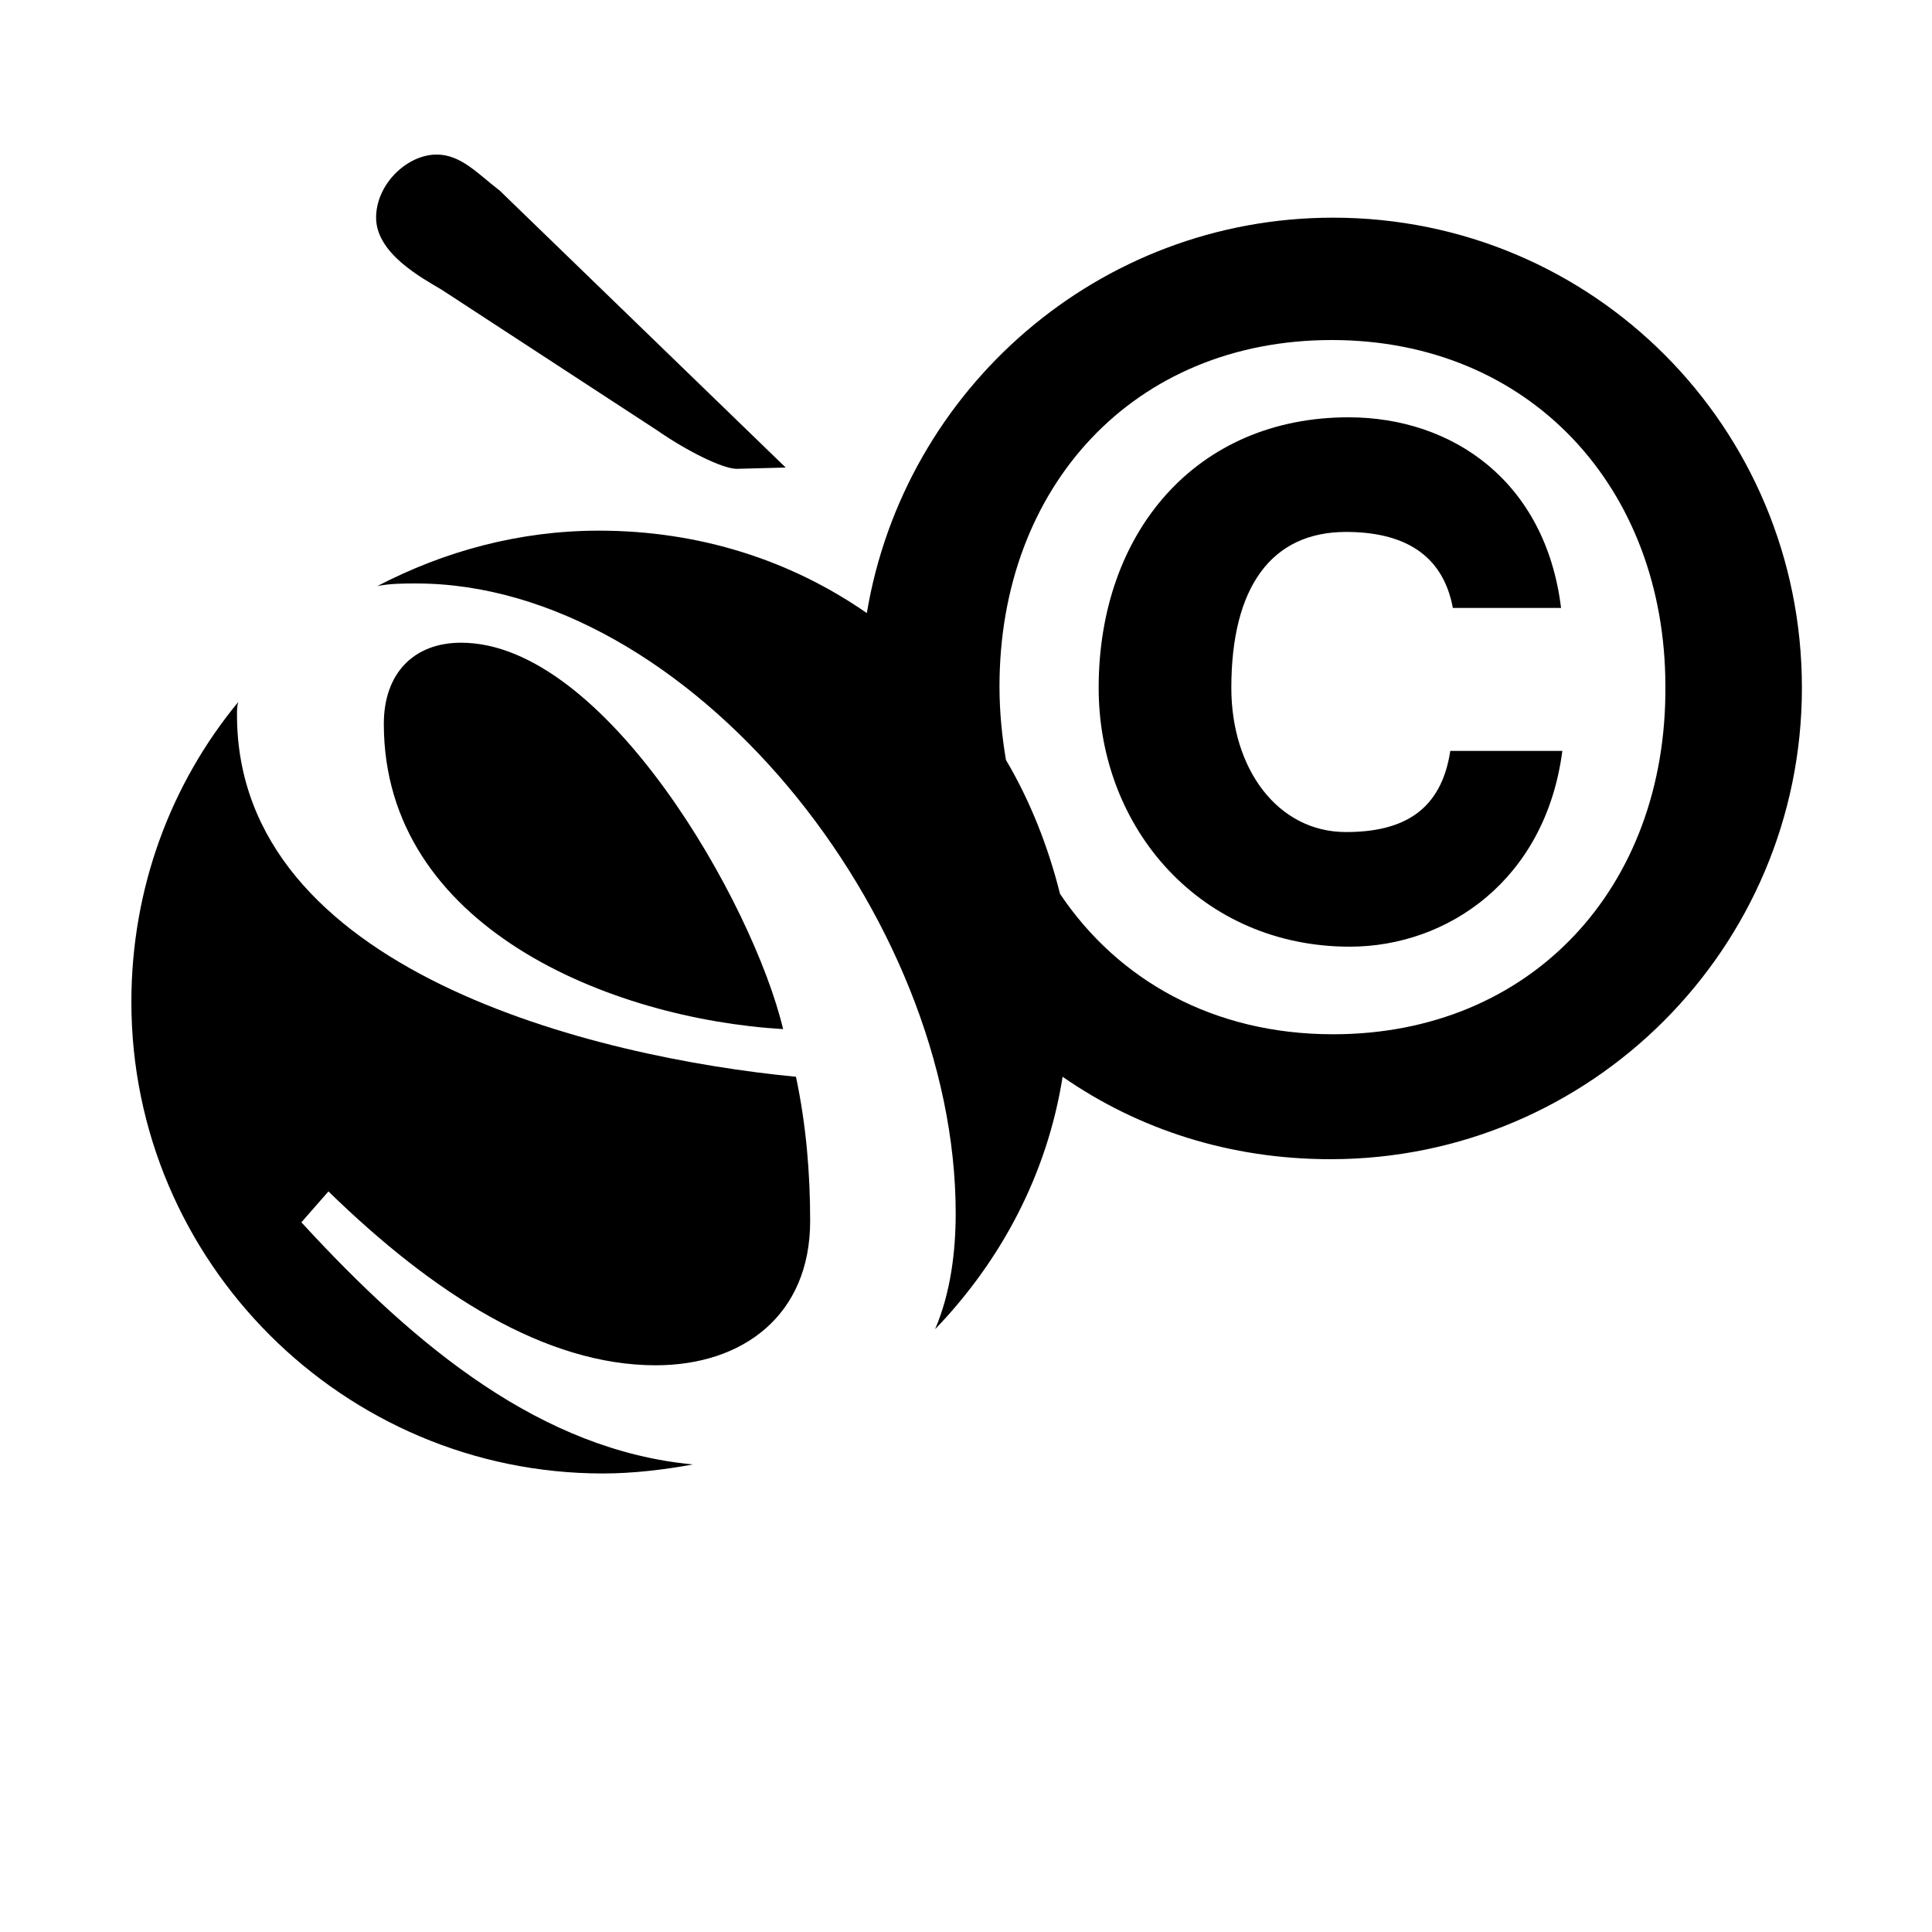 <?xml version="1.0" encoding="utf-8"?>
<!-- Generator: Adobe Illustrator 22.0.1, SVG Export Plug-In . SVG Version: 6.00 Build 0)  -->
<svg version="1.1" id="Calque_1" xmlns="http://www.w3.org/2000/svg" xmlns:xlink="http://www.w3.org/1999/xlink" x="0px" y="0px"
	 viewBox="0 0 150 150" style="enable-background:new 0 0 150 150;" xml:space="preserve">
<g>
	<path d="M61,36.3L38.8,14.8c-1.7-1.3-3-2.8-4.9-2.8c-2.3,0-4.7,2.3-4.7,4.9c0,2.8,3.6,4.7,5.1,5.6L51,33.4c2.3,1.6,5.1,3,6.2,3
		L61,36.3L61,36.3z"/>
	<g>
		<path d="M35.8,49.9c-3.7,0-6,2.4-6,6.3c0,15.8,17.6,22.9,31,23.7C58.5,70.2,47,49.9,35.8,49.9z"/>
		<g>
			<path d="M103.5,16.9c-18.2,0-33.3,13.3-36.2,30.7c-5.9-4.1-13-6.4-20.8-6.4c-6.2,0-12,1.6-17.2,4.3c1-0.2,2.1-0.2,3-0.2
				c21.1,0,41.9,25.7,41.9,48.9c0,3-0.4,6.2-1.6,9c5.1-5.3,8.7-12,9.9-19.6c5.9,4.1,13,6.4,20.8,6.4c20.2,0,36.6-16.4,36.6-36.6
				S123.7,16.9,103.5,16.9z M103.5,80.3c-9.3,0-16.7-4.2-21.2-10.9c-0.9-3.6-2.3-7.2-4.2-10.4c-0.3-1.8-0.5-3.7-0.5-5.7
				c0-15.5,10.4-26.9,25.8-26.9s25.9,11.5,25.9,26.9C129.4,68.9,118.9,80.3,103.5,80.3z"/>
			<path d="M104.5,64.6c-5.3,0-8.9-4.9-8.9-11.2c0-7.8,3.1-12.1,8.9-12.1c4.3,0,7.5,1.6,8.3,5.9h8.4c-1.2-9.8-8.4-14.8-16.5-14.8
				c-11.8,0-19.4,8.9-19.4,21c0,11,8,20.1,19.5,20.1c7.6,0,15.2-5.2,16.5-15.2h-8.7C111.9,62.9,109,64.6,104.5,64.6z"/>
		</g>
		<path d="M23.4,94.9l2.1-2.4c8.2,8,16.9,13.5,25.4,13.5c6.8,0,12-3.9,12-11.2c0-3.7-0.3-7.4-1.1-11.2c-15.6-1.5-43.4-8.2-43.4-28.1
			c0-0.3,0-0.7,0.1-1c-5.2,6.3-8.3,14.4-8.3,23.3c0,20.2,16.5,36.6,36.6,36.6c2.4,0,4.8-0.3,7-0.7C42.1,112.6,32.4,104.7,23.4,94.9z
			"/>
	</g>
</g>
</svg>
